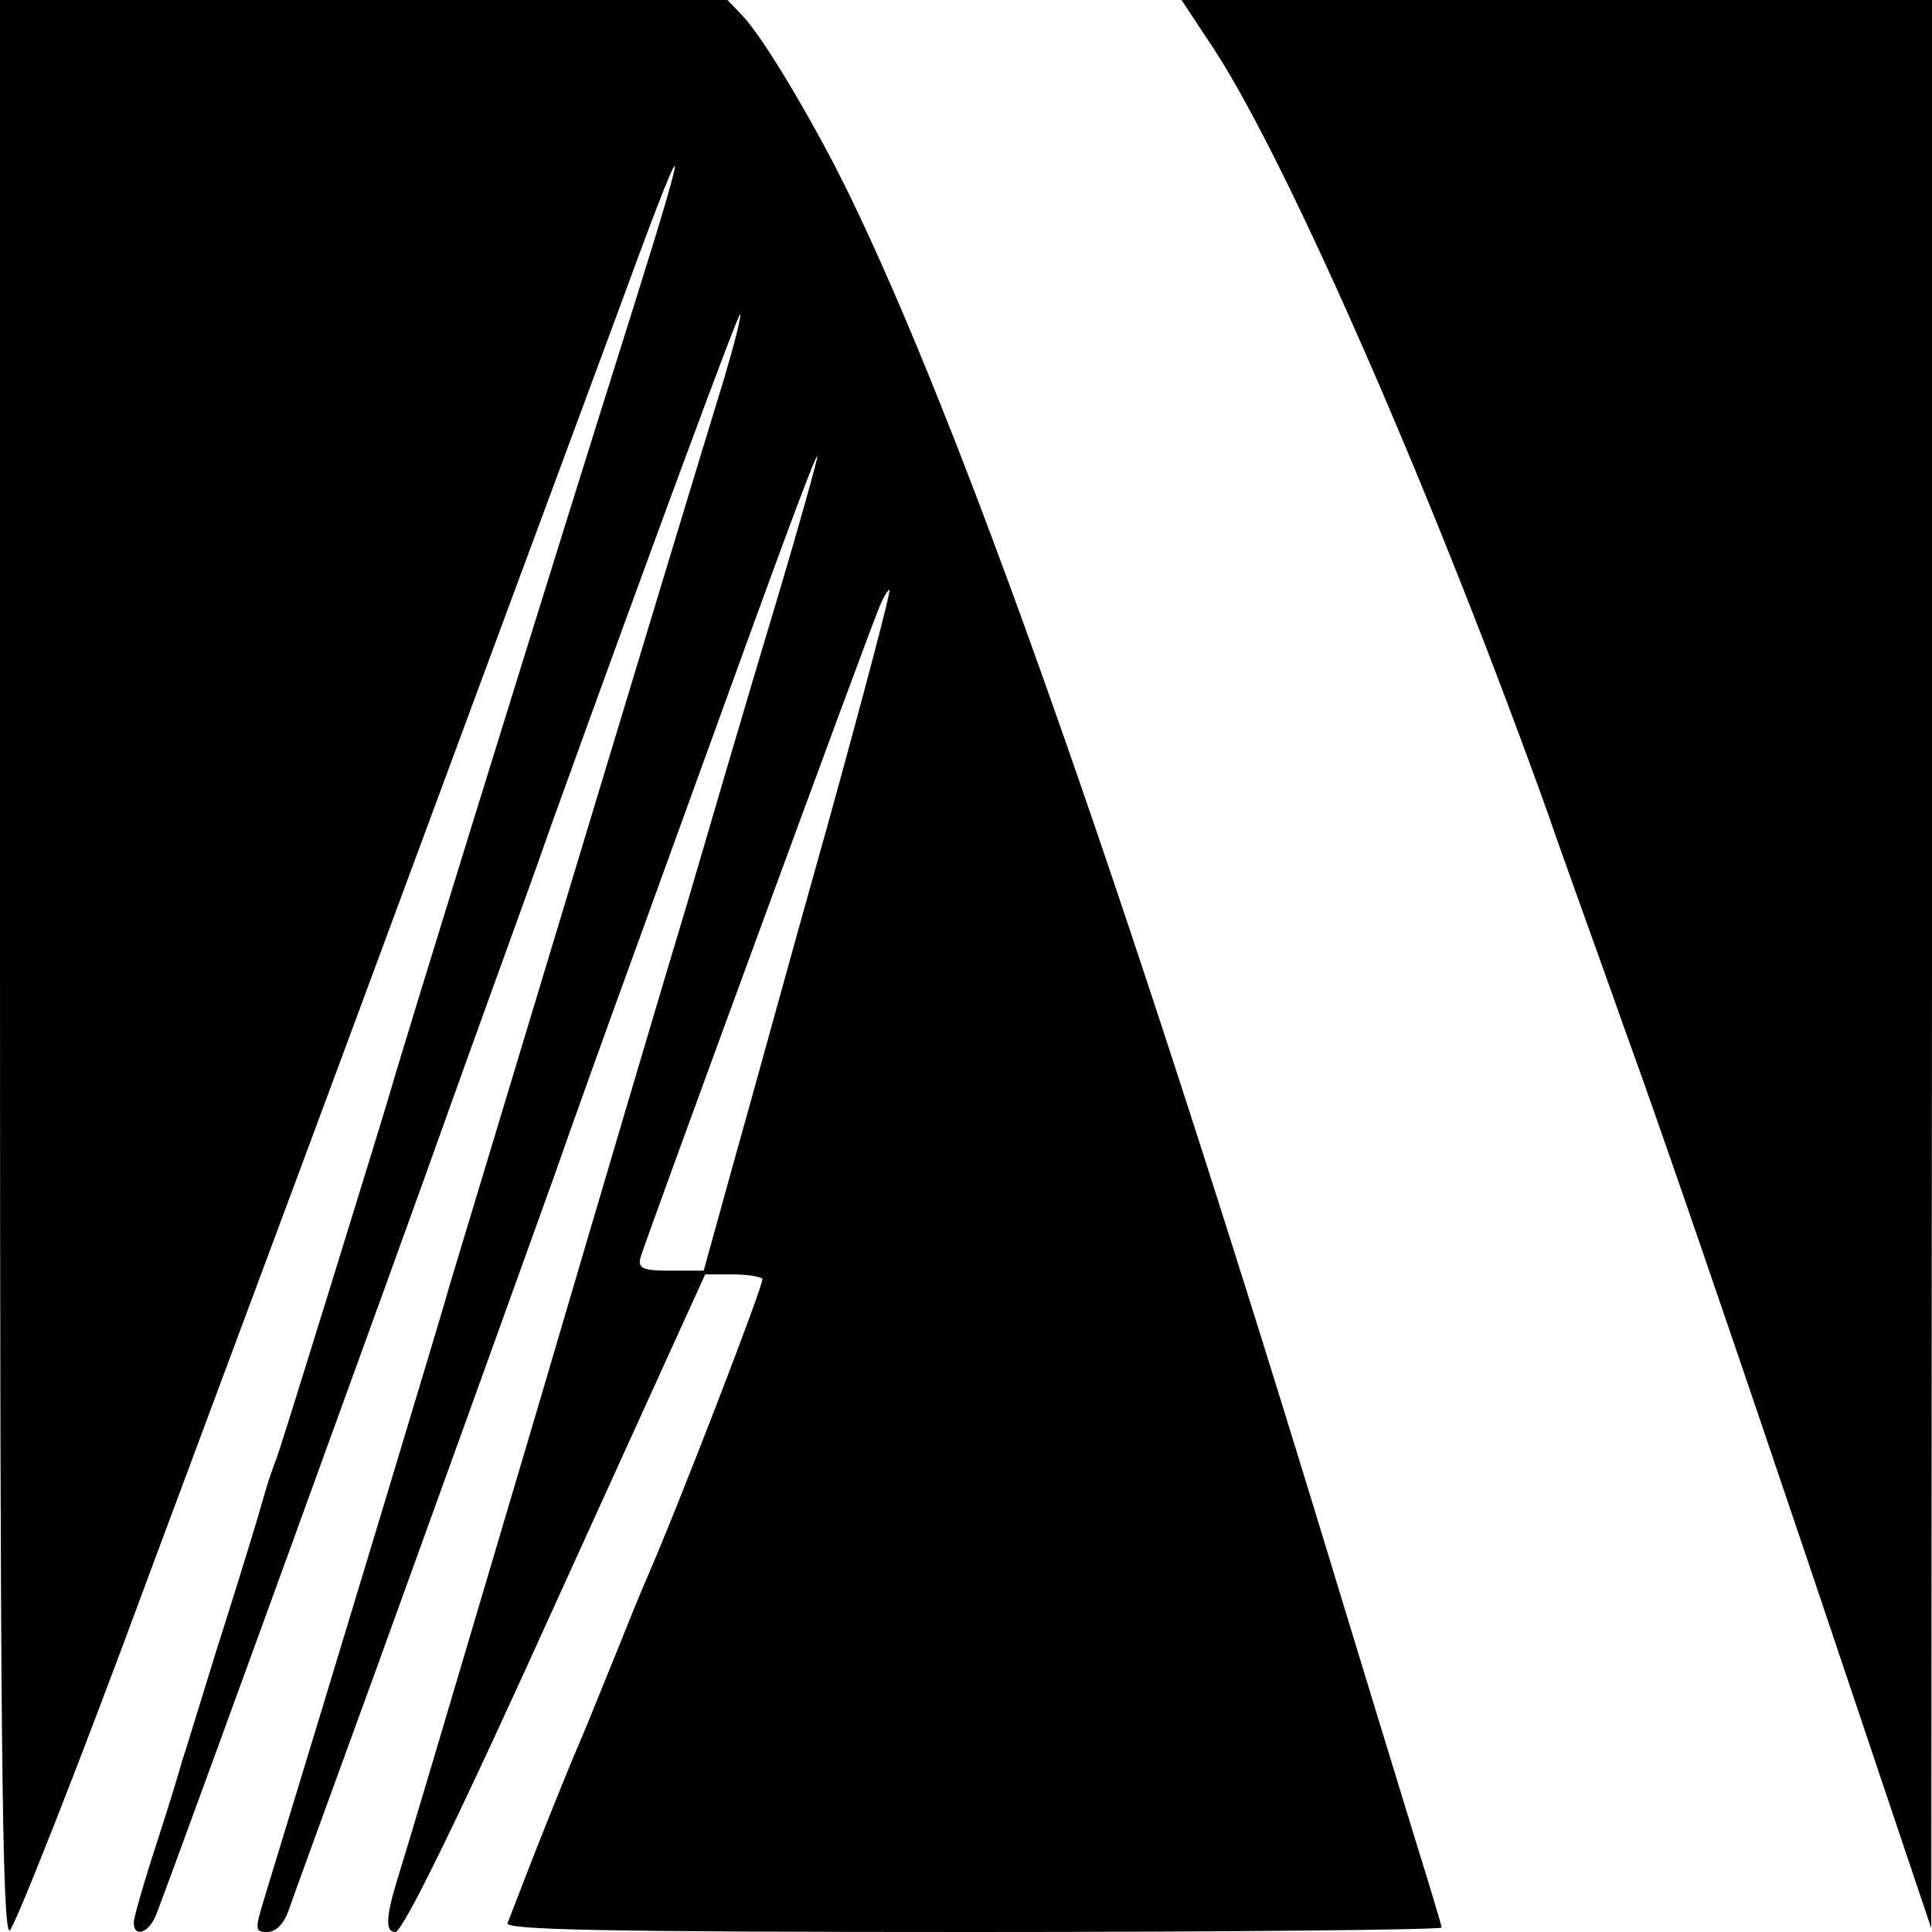 <?xml version="1.0" standalone="no"?>
<!DOCTYPE svg PUBLIC "-//W3C//DTD SVG 20010904//EN"
 "http://www.w3.org/TR/2001/REC-SVG-20010904/DTD/svg10.dtd">
<svg version="1.0" xmlns="http://www.w3.org/2000/svg"
 width="260pt" height="260pt" viewBox="0 0 260 260"
 preserveAspectRatio="xMidYMid meet">
<g transform="translate(0,260) scale(0.1,-0.1)"
fill="#000000" stroke="none">
<path d="M0 1299 c0 -1036 3 -1300 13 -1297 6 3 90 214 184 469 95 255 220
590 277 744 138 373 275 742 352 950 101 276 108 281 26 20 -103 -326 -315
-1011 -327 -1055 -8 -28 -146 -475 -152 -490 -3 -8 -7 -19 -9 -25 -2 -5 -10
-32 -18 -60 -8 -27 -33 -108 -56 -180 -22 -71 -42 -137 -45 -145 -2 -8 -17
-58 -34 -110 -17 -52 -31 -101 -31 -107 0 -21 20 -15 30 10 9 20 351 961 390
1072 10 28 38 106 63 175 25 69 61 168 79 220 136 377 252 690 254 687 2 -2
-8 -41 -22 -88 -39 -126 -364 -1202 -369 -1219 -5 -20 -153 -510 -250 -827
-12 -40 -12 -43 5 -43 11 0 22 11 28 28 5 15 58 160 117 322 106 293 157 434
240 665 23 66 74 208 113 315 39 107 109 301 156 430 47 129 85 231 86 226 0
-5 -27 -102 -61 -215 -34 -113 -85 -287 -114 -386 -30 -99 -120 -403 -200
-675 -125 -422 -177 -597 -192 -645 -14 -47 -14 -65 -1 -65 10 0 84 151 216
443 l201 442 37 0 c19 0 38 -3 40 -6 3 -5 -114 -308 -156 -404 -5 -11 -25 -60
-45 -110 -20 -49 -40 -99 -45 -110 -5 -11 -28 -67 -51 -125 -23 -58 -43 -111
-46 -118 -4 -9 125 -12 626 -12 347 0 631 3 631 6 0 3 -16 56 -35 117 -19 62
-80 261 -135 442 -264 863 -477 1465 -628 1775 -45 92 -113 207 -142 238 l-21
22 -489 0 -490 0 0 -1301z m1115 195 c-48 -170 -104 -375 -127 -456 l-41 -148
-45 0 c-37 0 -44 3 -40 18 6 21 305 836 321 874 6 15 13 26 14 24 2 -2 -35
-142 -82 -312z"/>
<path d="M1635 2532 c102 -158 298 -607 450 -1032 12 -36 60 -168 105 -295 46
-126 156 -448 246 -715 l163 -485 1 1298 0 1297 -505 0 -505 0 45 -68z"/>
</g>
</svg>
